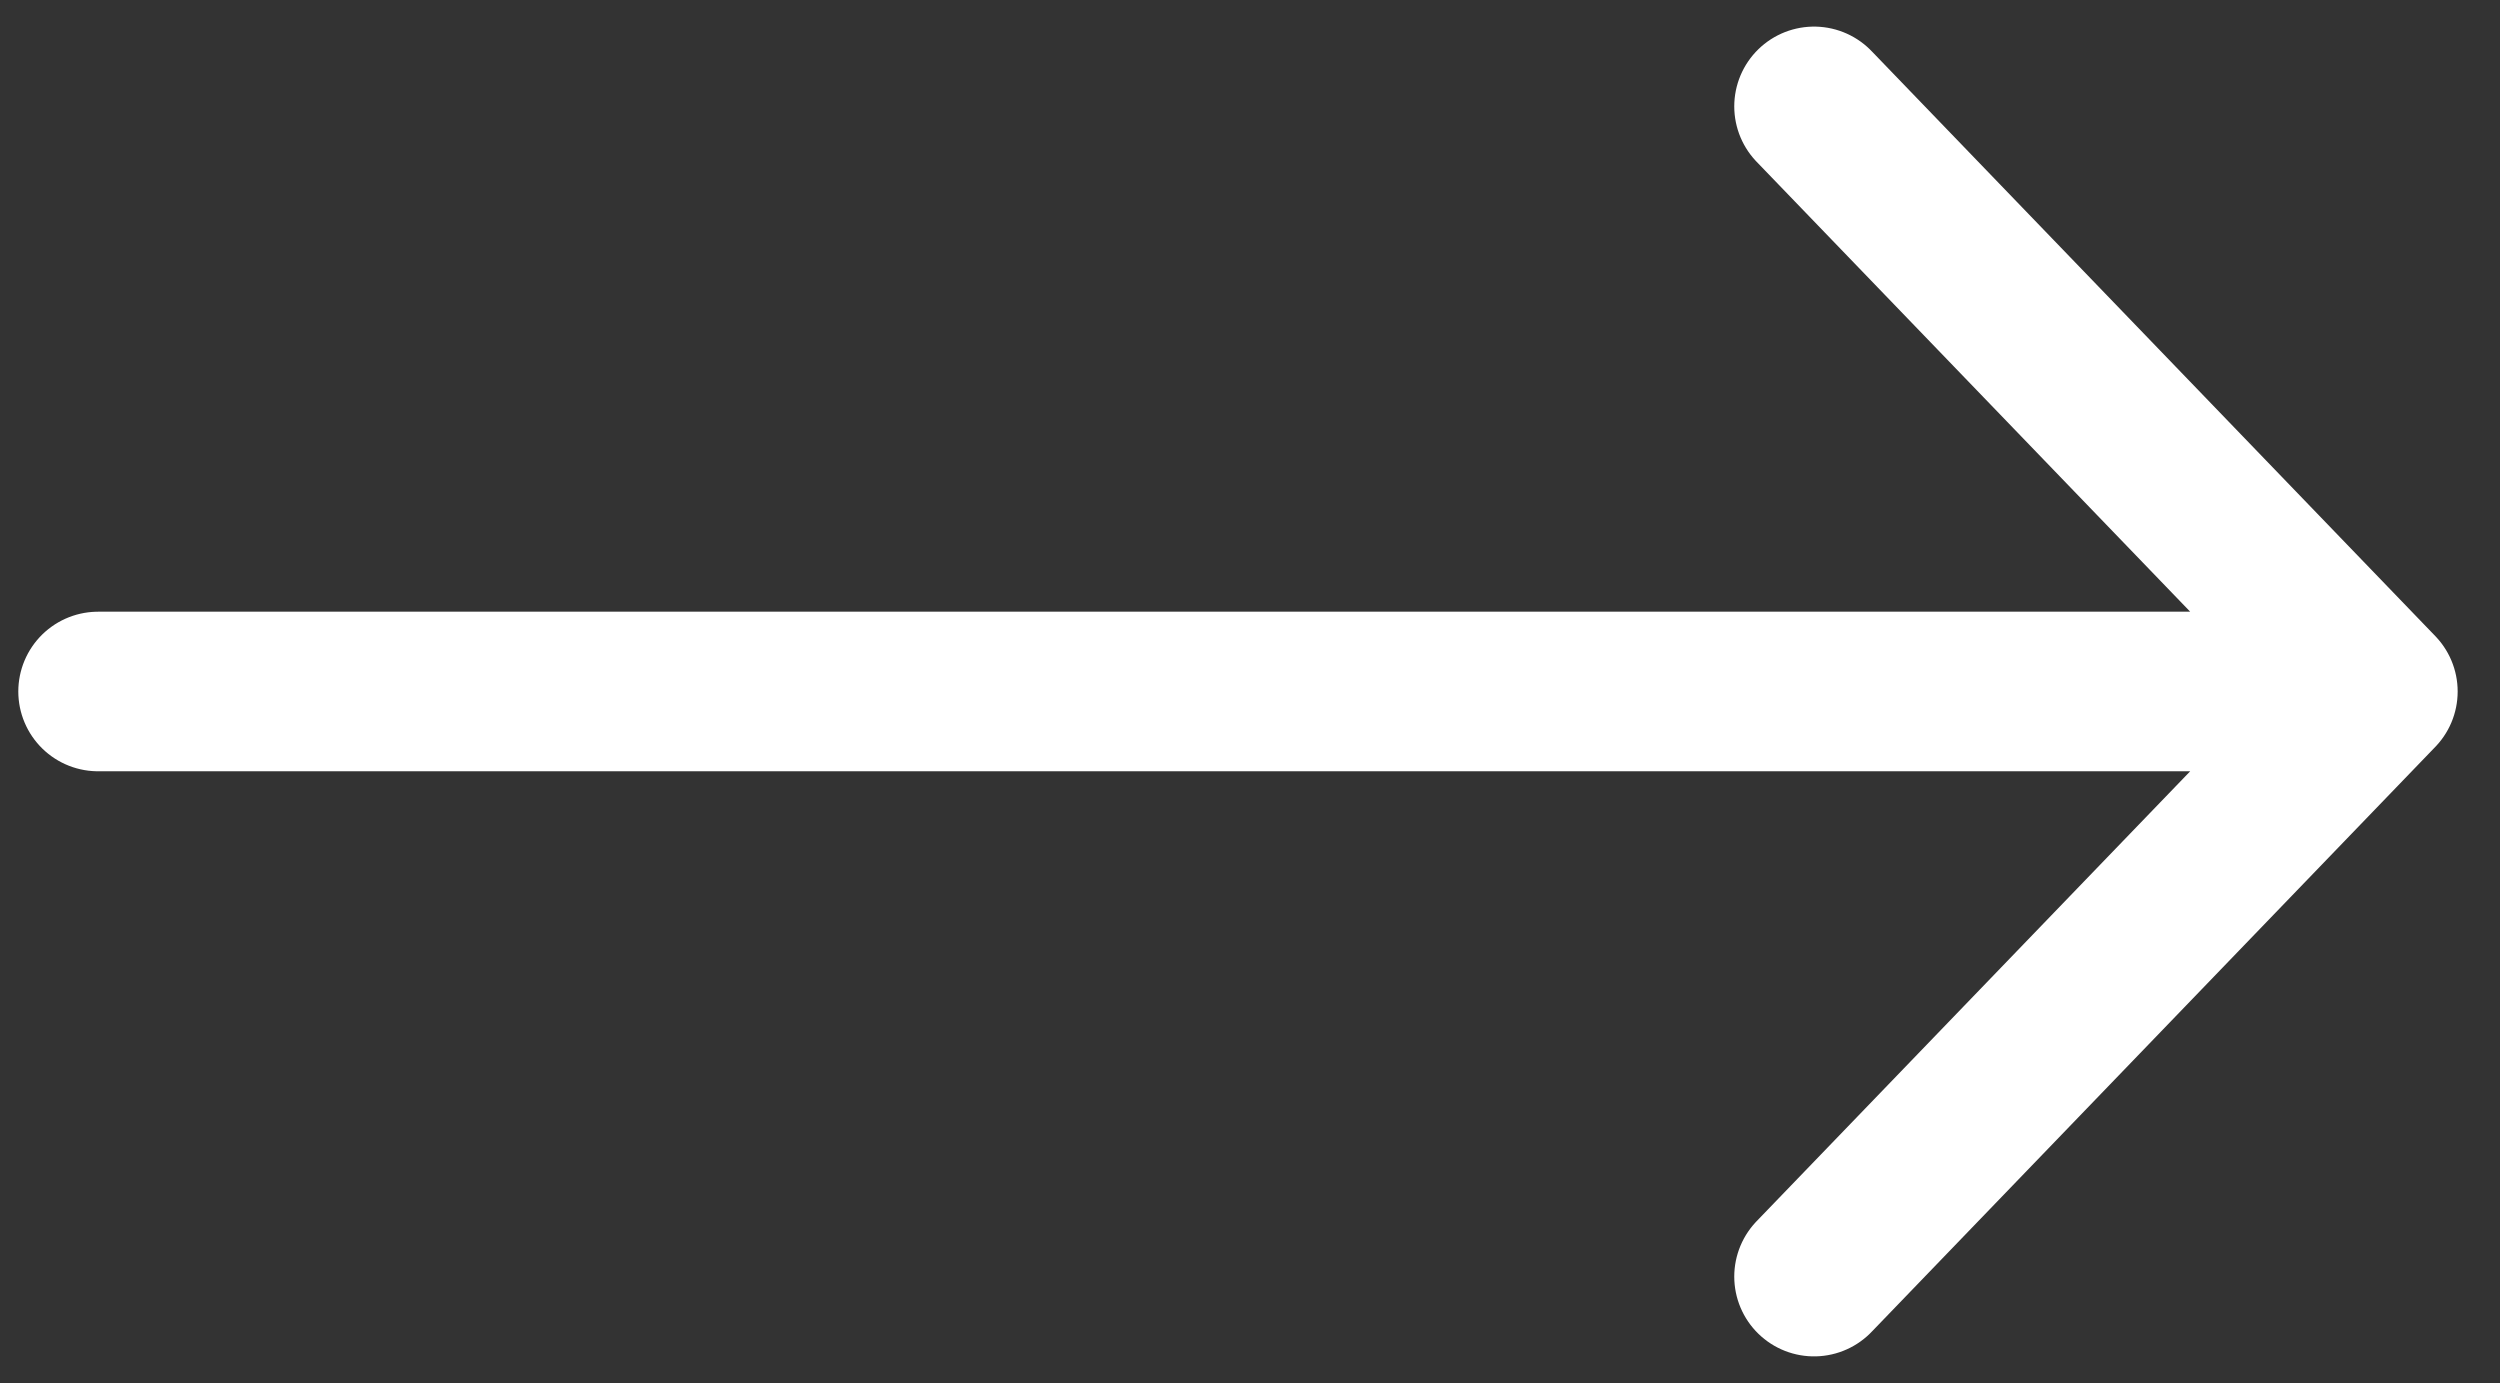 <svg width="47" height="26" viewBox="0 0 47 26" fill="none" xmlns="http://www.w3.org/2000/svg">
<rect x="0" y="0" width="47" height="26" fill="#333333" stroke="none"/>
<path d="M1.844 13L44.704 13M44.704 13L34.104 2M44.704 13L34.104 24" stroke="white" stroke-width="3" stroke-linecap="round" stroke-linejoin="round"/>
</svg>
